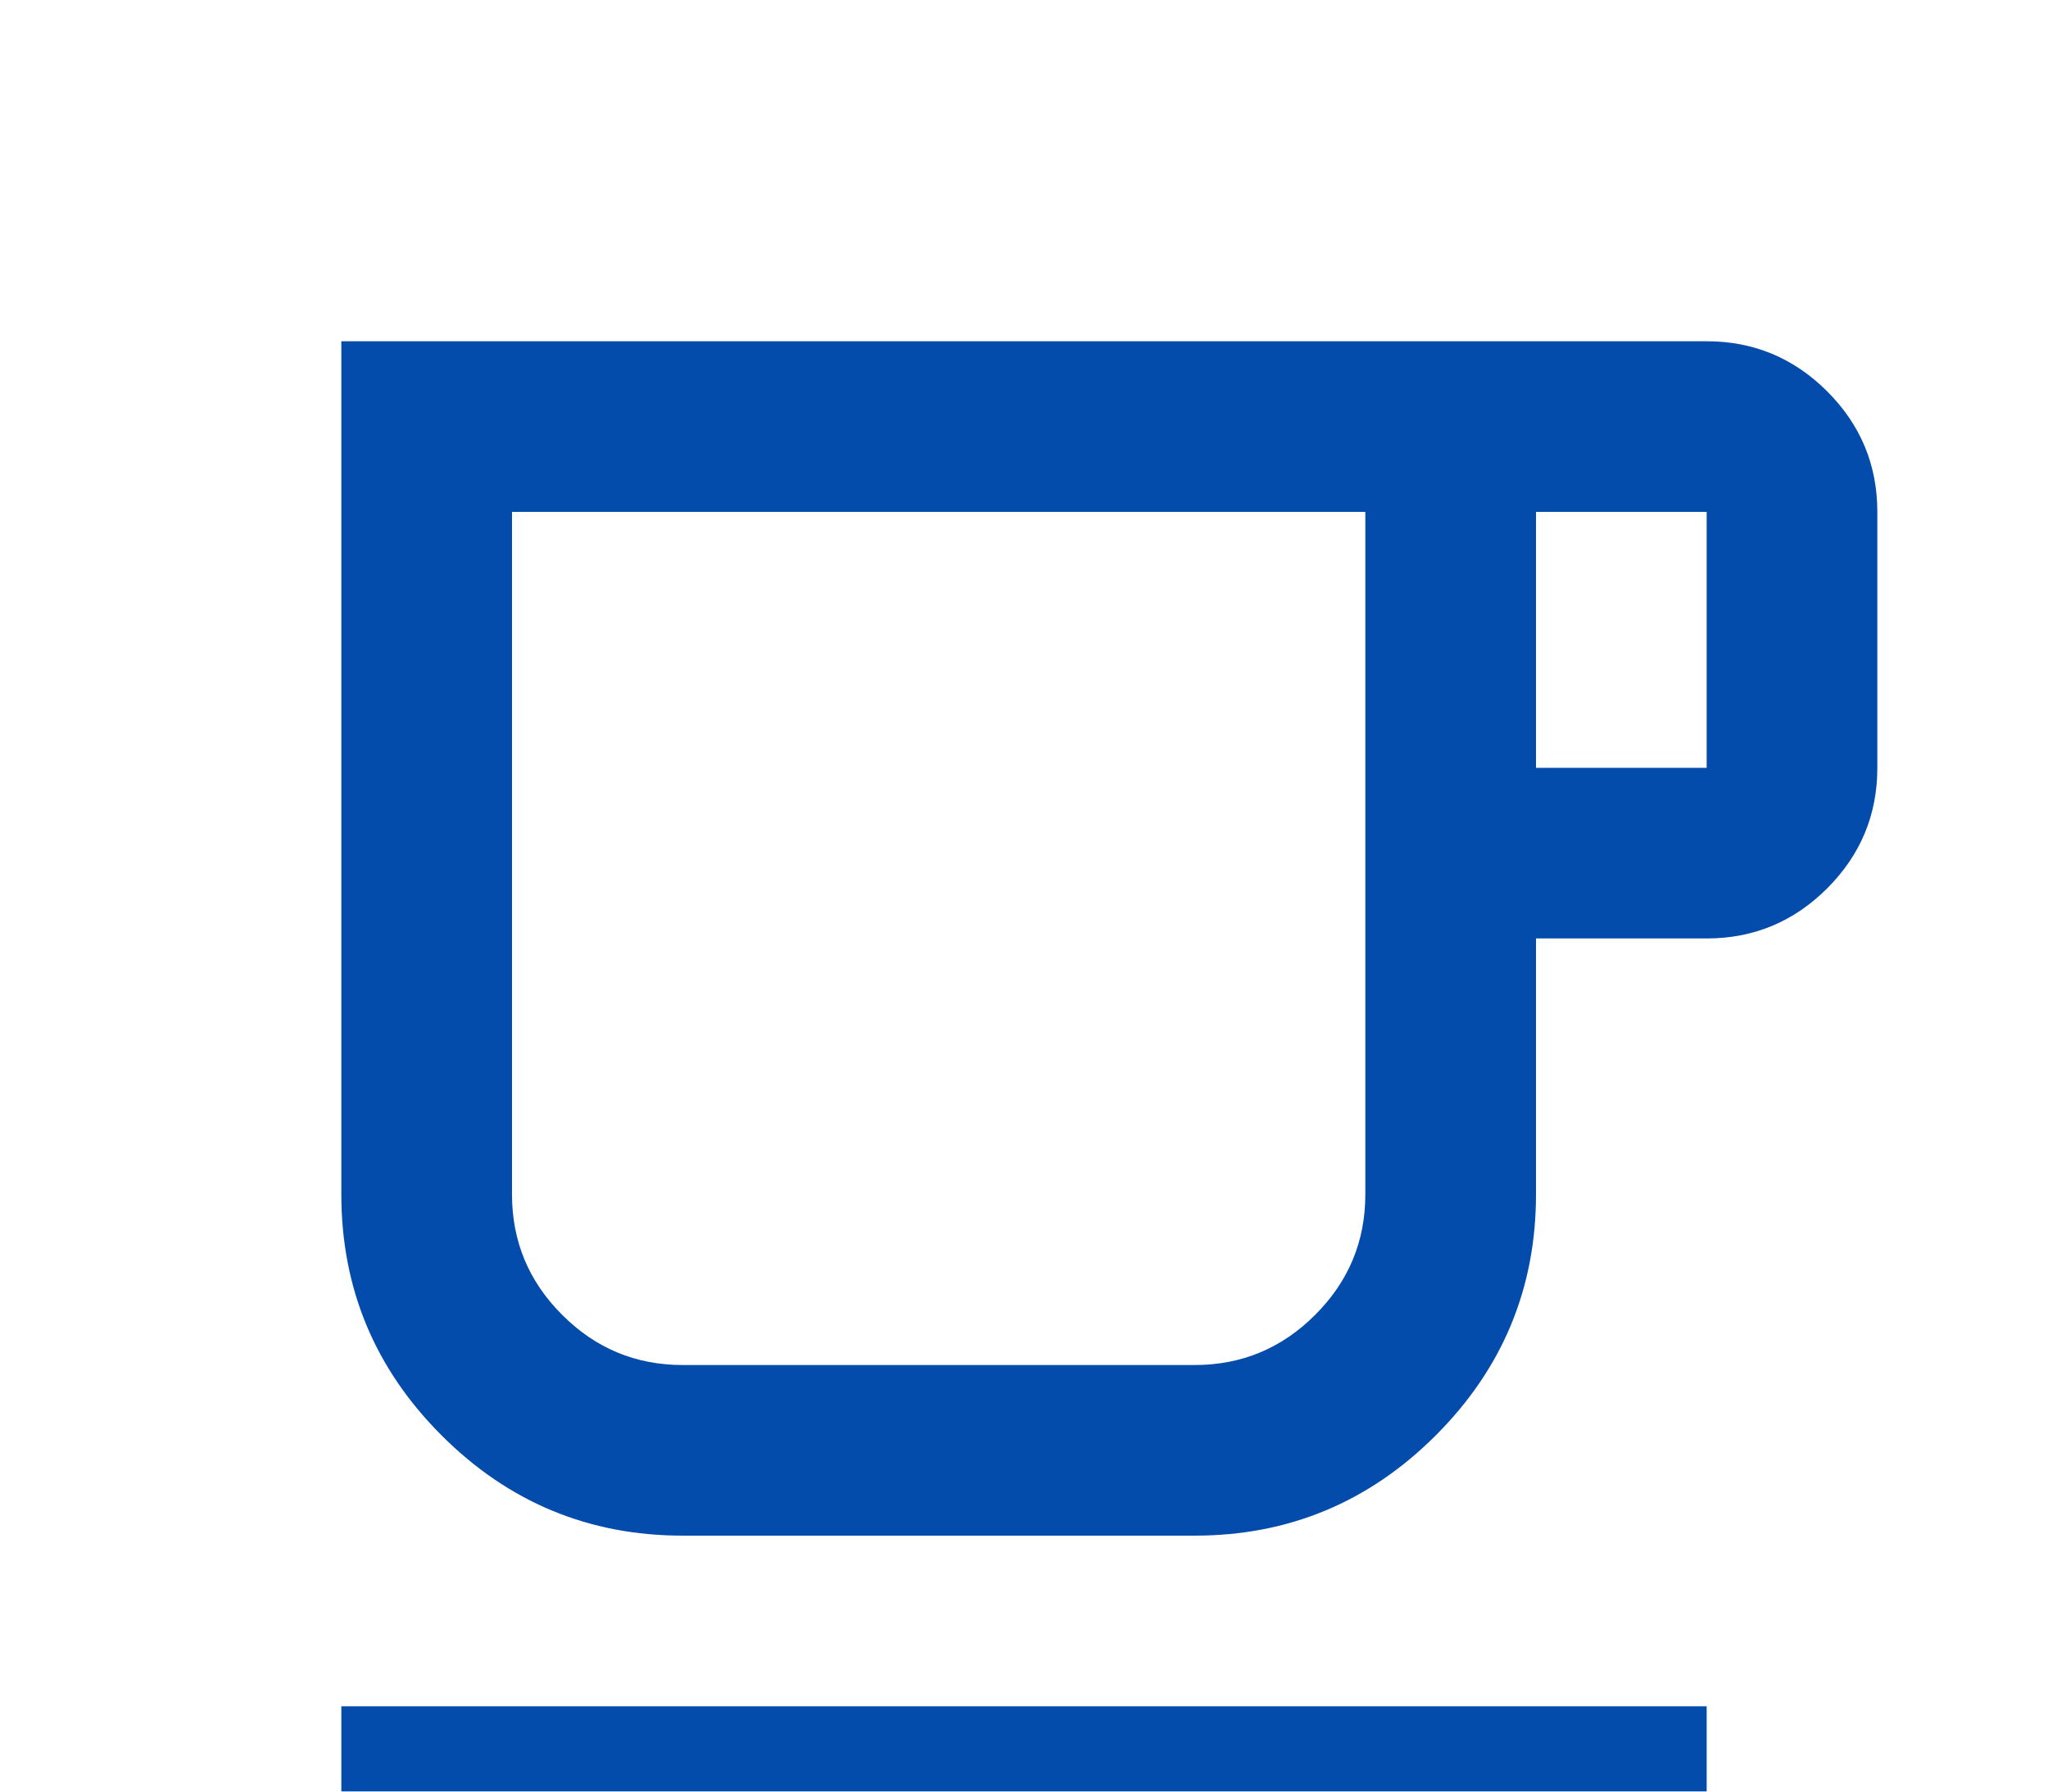 <svg width="24" height="21" viewBox="0 0 24 21" fill="none" xmlns="http://www.w3.org/2000/svg">
<g filter="url(#filter0_d_39_183)">
<path d="M4 18V16H20V18H4ZM8 14C6.9 14 5.958 13.608 5.175 12.825C4.392 12.042 4 11.1 4 10V0H20C20.55 0 21.021 0.196 21.413 0.588C21.804 0.979 22 1.45 22 2V5C22 5.55 21.804 6.021 21.413 6.412C21.021 6.804 20.55 7 20 7H18V10C18 11.1 17.608 12.042 16.825 12.825C16.042 13.608 15.1 14 14 14H8ZM8 12H14C14.55 12 15.021 11.804 15.412 11.412C15.804 11.021 16 10.55 16 10V2H6V10C6 10.55 6.196 11.021 6.588 11.412C6.979 11.804 7.45 12 8 12ZM18 5H20V2H18V5ZM8 12H6H16H8Z" fill="#044CAB"/>
</g>
<defs>
<filter id="filter0_d_39_183" x="0" y="0" width="26" height="26" filterUnits="userSpaceOnUse" color-interpolation-filters="sRGB">
<feFlood flood-opacity="0" result="BackgroundImageFix"/>
<feColorMatrix in="SourceAlpha" type="matrix" values="0 0 0 0 0 0 0 0 0 0 0 0 0 0 0 0 0 0 127 0" result="hardAlpha"/>
<feOffset dy="4"/>
<feGaussianBlur stdDeviation="2"/>
<feComposite in2="hardAlpha" operator="out"/>
<feColorMatrix type="matrix" values="0 0 0 0 0 0 0 0 0 0 0 0 0 0 0 0 0 0 0.25 0"/>
<feBlend mode="normal" in2="BackgroundImageFix" result="effect1_dropShadow_39_183"/>
<feBlend mode="normal" in="SourceGraphic" in2="effect1_dropShadow_39_183" result="shape"/>
</filter>
</defs>
</svg>
